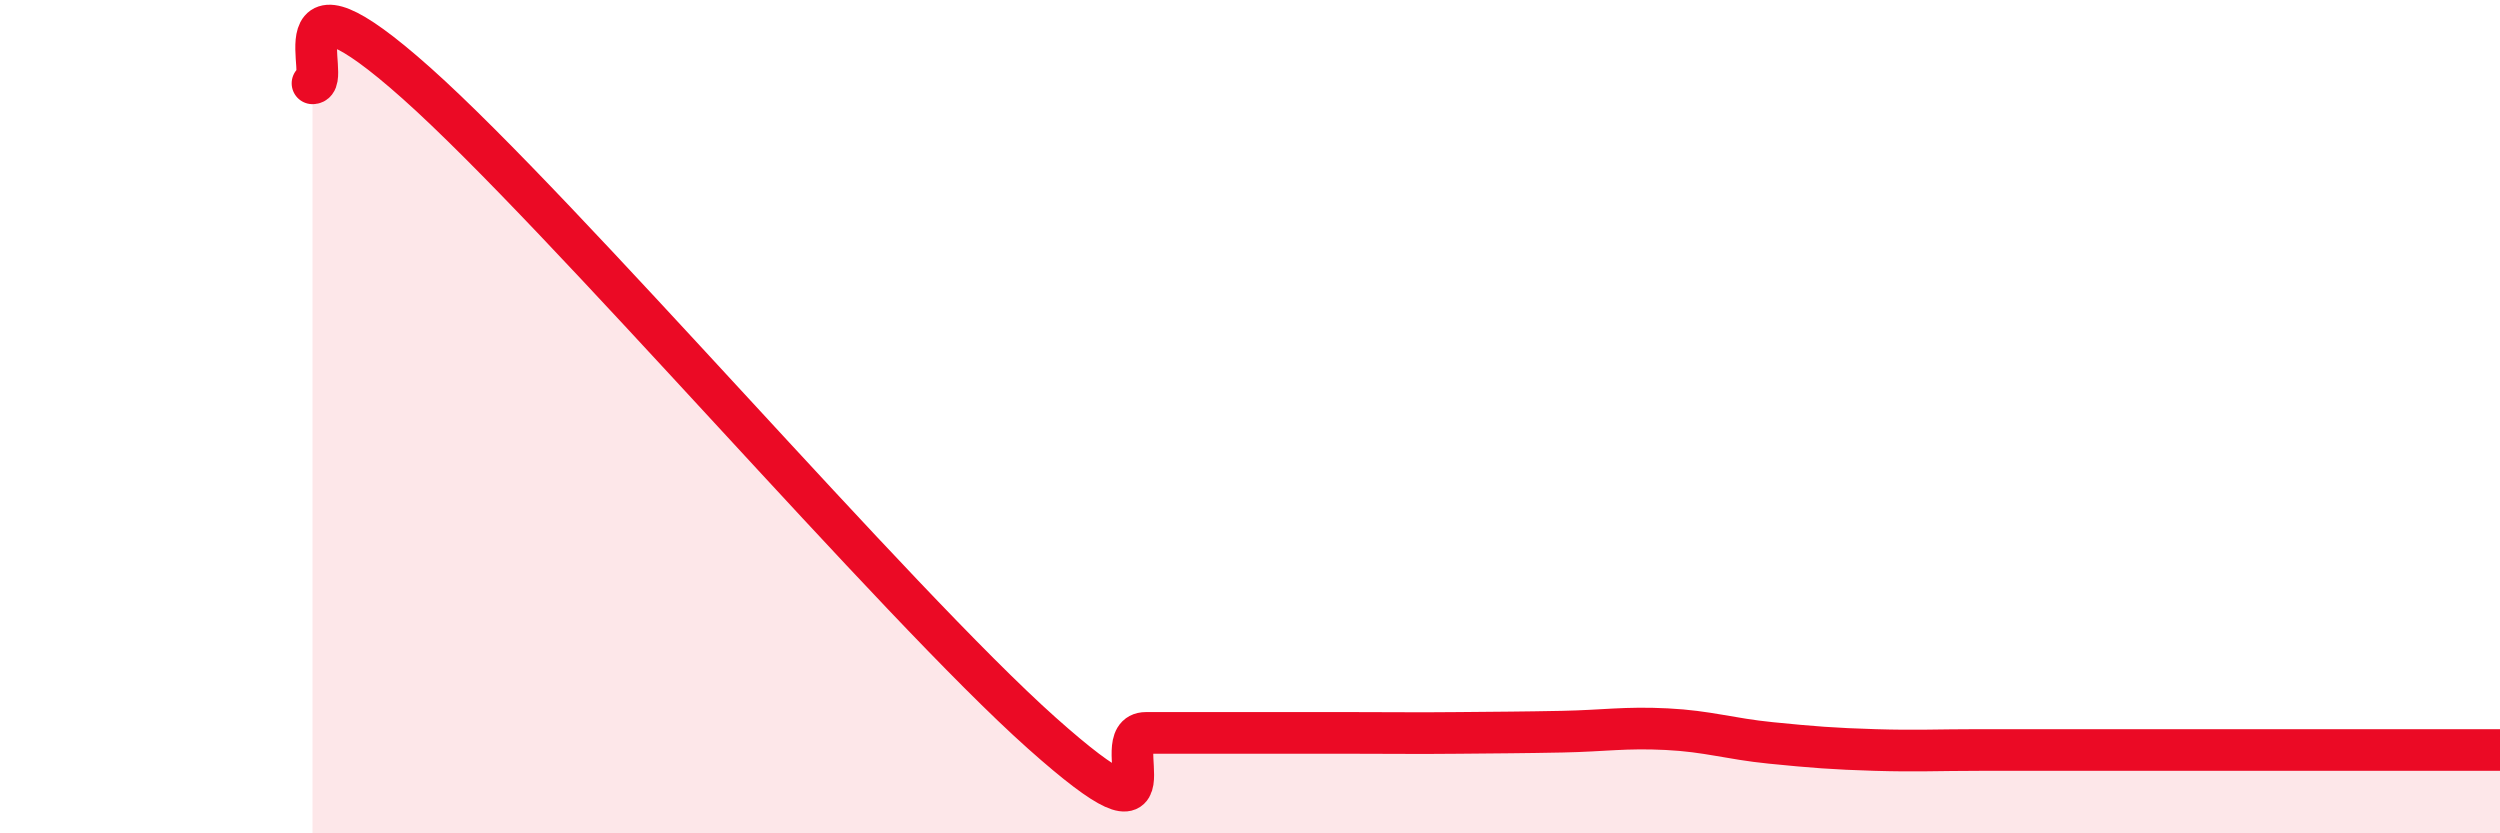 
    <svg width="60" height="20" viewBox="0 0 60 20" xmlns="http://www.w3.org/2000/svg">
      <path
        d="M 7.5,2 C 8,2 6.5,-1.12 10,2 C 13.5,5.12 21.5,14.47 25,17.59 C 28.5,20.71 26.5,17.59 27.5,17.59 C 28.5,17.59 29,17.59 30,17.59 C 31,17.59 31.5,17.59 32.5,17.59 C 33.5,17.59 34,17.6 35,17.59 C 36,17.58 36.5,17.58 37.5,17.56 C 38.5,17.54 39,17.45 40,17.5 C 41,17.55 41.5,17.73 42.5,17.83 C 43.5,17.93 44,17.97 45,18 C 46,18.03 46.5,18 47.5,18 C 48.5,18 49,18 50,18 C 51,18 51.5,18 52.5,18 C 53.5,18 53.5,18 55,18 C 56.5,18 59,18 60,18L60 20L7.5 20Z"
        fill="#EB0A25"
        opacity="0.1"
        stroke-linecap="round"
        stroke-linejoin="round"
      />
      <path
        d="M 7.5,2 C 8,2 6.5,-1.12 10,2 C 13.5,5.12 21.5,14.47 25,17.59 C 28.5,20.71 26.5,17.59 27.5,17.59 C 28.5,17.59 29,17.59 30,17.59 C 31,17.59 31.5,17.59 32.5,17.59 C 33.5,17.59 34,17.6 35,17.59 C 36,17.58 36.5,17.58 37.5,17.56 C 38.5,17.54 39,17.45 40,17.5 C 41,17.55 41.5,17.73 42.5,17.83 C 43.5,17.93 44,17.97 45,18 C 46,18.03 46.5,18 47.5,18 C 48.5,18 49,18 50,18 C 51,18 51.5,18 52.5,18 C 53.5,18 53.5,18 55,18 C 56.5,18 59,18 60,18"
        stroke="#EB0A25"
        stroke-width="1"
        fill="none"
        stroke-linecap="round"
        stroke-linejoin="round"
      />
    </svg>
  